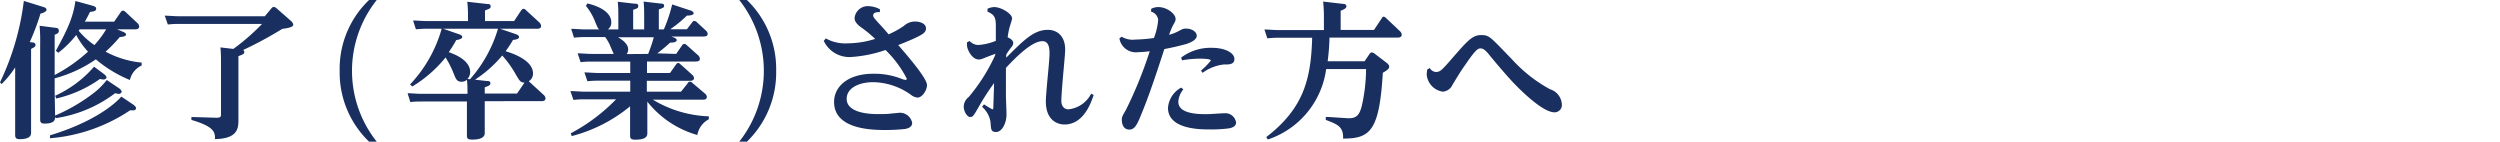 <svg id="レイヤー_1" data-name="レイヤー 1" xmlns="http://www.w3.org/2000/svg" viewBox="0 0 300 17"><defs><style>.cls-1{fill:#192f60;}</style></defs><title>alumni</title><path class="cls-1" d="M3.89,5.09c.17,0,.37.09.37.3s-.11.26-.53.48v6.89c0,.26,0,3.09,0,3.11,0,.28,0,.83-1.38.83-.53,0-.53-.3-.53-.55,0-.44,0-2.45,0-2.86V8.09a11.86,11.86,0,0,1-1.63,2L0,9.88A31.26,31.26,0,0,0,2.86.11L5.18.83c.3.09.4.18.4.35s-.31.37-.72.45A27.54,27.54,0,0,1,3.57,5.05ZM17,7.86A2.51,2.51,0,0,0,15.59,9.6,15.24,15.24,0,0,1,11.5,7.12,15.73,15.73,0,0,1,6.56,9.4v1.47c0,.48.05,2.56.05,3a21.39,21.39,0,0,0,4.74-2.79,8.63,8.63,0,0,0,1.46-1.48l1.49,1c.1.07.3.27.3.41s-.23.26-.32.26a2.42,2.42,0,0,1-.46-.09,15.62,15.62,0,0,1-7.14,3L6.61,14c0,.33,0,.83-1.27.83-.52,0-.52-.27-.52-.57,0-.09,0-2.4,0-2.84V5.2a18.83,18.83,0,0,0-.07-2.11l1.93.25c.14,0,.38.07.38.32S7,4,6.56,4.17V9a18.92,18.92,0,0,0,4-2.8,9.19,9.19,0,0,1-1.41-2A12.19,12.19,0,0,1,7,6.33L6.7,6.1C8,3.71,8.77,2.17,9.05.12l2,.55c.49.14.49.27.49.37,0,.29-.31.34-.74.39-.23.46-.35.71-.62,1.17h3.52l.78-1.13a.37.37,0,0,1,.28-.2.61.61,0,0,1,.32.18l1.41,1.32a.6.6,0,0,1,.21.41c0,.32-.33.34-.46.34H14.05l.72.3c.14.05.36.17.36.35s-.52.28-.76.27a15.52,15.52,0,0,1-1.7,1.76A11.32,11.32,0,0,0,17,7.51ZM16,12.56c.12.09.33.27.33.41a.29.29,0,0,1-.33.27l-.39,0A20.19,20.19,0,0,1,6,16.59L6,16.24c5.25-1.59,7.8-3.76,8.56-4.65ZM12.48,8.89c.12.09.3.26.3.41s-.25.24-.3.24A1.61,1.61,0,0,1,12,9.47a14.67,14.67,0,0,1-5.25,2.35l-.13-.33A13.65,13.65,0,0,0,11.29,8ZM9.56,3.52s-.11.16-.12.17a9.34,9.34,0,0,0,1.89,1.72,12,12,0,0,0,1.41-1.89Z"/><path class="cls-1" d="M32.57,1a.43.43,0,0,1,.3-.17.63.63,0,0,1,.32.17l1.7,1.49s.3.25.3.48-.46.4-1.31.49A46.08,46.08,0,0,1,29.18,6a.32.32,0,0,1,.14.25c0,.23-.21.3-.71.49v5.67c0,.34,0,1.79,0,2.09,0,1-.2,2.15-2.81,2.19,0-.78,0-1.47-2.83-2.3v-.35l3,.09c.53,0,.55-.14.55-.44v-6c0-.63,0-1.32-.07-2l1.55.18a26.19,26.19,0,0,0,3.45-3h-10a11.29,11.29,0,0,0-1.31.07l-.37-1.06c.51,0,1.06.07,1.79.07H31.78Z"/><path class="cls-1" d="M45.21,0a13.65,13.65,0,0,0,0,17h-.92a11.5,11.5,0,0,1-3.53-8.5A11.41,11.41,0,0,1,44.29,0Z"/><path class="cls-1" d="M58.17,14.17c0,.25,0,1.58,0,1.77s0,.81-1.47.81c-.53,0-.67-.1-.67-.47s0-1.74,0-2v-2.1H50.62c-.44,0-.83,0-1.38.07l-.33-1.06c.54,0,1.07.07,1.76.07H56.1c0-.46,0-1.24-.07-1.68a1,1,0,0,1-.64.23c-.55,0-.69-.33-.92-.92a12.68,12.68,0,0,0-1-2,15.21,15.21,0,0,1-4,3.49l-.26-.25A16,16,0,0,0,53,3.45h-1.7a10.82,10.82,0,0,0-1.39.07l-.34-1.06c.51,0,1.06.07,1.79.07h4.8V2.21c0-.5,0-1.33-.09-2l2.39.27c.16,0,.42,0,.42.28s-.17.28-.68.5V2.53h3.49l.85-1.28c.07-.08.16-.19.29-.19s.19.07.31.18l1.58,1.45a.67.67,0,0,1,.21.42c0,.34-.36.34-.46.34H60l1.79.61c.31.11.49.18.49.39s-.3.3-.72.34a13.51,13.51,0,0,1-.89,1.36c.57.16,3.29,1,3.29,2.65a1.06,1.06,0,0,1-.51.95,1.25,1.25,0,0,0,.1.09l1.7,1.56a.61.61,0,0,1,.21.4c0,.27-.23.34-.48.34H58.17ZM56.4,9.51a16,16,0,0,0,3.36-6.06H53.18L55,4.08c.37.13.47.21.47.37s-.26.29-.72.36a15.12,15.12,0,0,1-.9,1.45C56,7,56.42,8,56.42,8.62a1.23,1.23,0,0,1-.32.85Zm1.77,1.71h3.88l.89-1.31c-.5,0-.6-.21-1.15-1.16a12.55,12.55,0,0,0-1.52-2.09A14.68,14.68,0,0,1,57,9.56l1.39.16c.18,0,.46,0,.46.26s-.21.32-.68.5Z"/><path class="cls-1" d="M81.14,6.47l.69-1c.07-.11.14-.2.28-.2s.2.06.34.18l1.34,1.2a.65.65,0,0,1,.2.39c0,.27-.23.34-.48.34H77.64V8.76H80.4l.71-1c.08-.13.16-.2.28-.2s.14.06.32.2L83.09,9a.57.57,0,0,1,.19.37c0,.26-.25.33-.48.33H77.62V11h4.1l.8-1c0-.07.14-.2.26-.2a.5.5,0,0,1,.34.18l1.5,1.27a.51.51,0,0,1,.2.37c0,.29-.23.34-.48.34h-6a13.9,13.9,0,0,0,6.72,2v.35a2.65,2.65,0,0,0-1.38,1.89,11.73,11.73,0,0,1-6-4v1.94c0,.28,0,1.57,0,1.82s0,.8-1.41.8c-.48,0-.66-.08-.66-.5s0-1.79,0-2.09V12.76a18.18,18.18,0,0,1-7,3.57L68.49,16a22,22,0,0,0,5.44-4.08H70.19a10.61,10.61,0,0,0-1.38.07l-.36-1.06c.52,0,1.08.07,1.79.07h5.39V9.68H71.86a11.61,11.61,0,0,0-1.37.07l-.36-1.06c.51,0,1.08.07,1.79.07h3.71V7.39H71.05a10.61,10.61,0,0,0-1.38.07L69.32,6.4c.51,0,1.06.07,1.78.07h2.55c-.09-.18-.44-1-.51-1.17a5.4,5.4,0,0,0-.52-.85H70.26a11.67,11.67,0,0,0-1.38.07l-.34-1.06c.51,0,1.06.07,1.77.07h1.61c-.18-.12-.2-.21-.5-.91A6.86,6.86,0,0,0,70.31.71l.18-.3c2.45.6,2.86,1.66,2.86,2.21a1,1,0,0,1-.41.91H74.2V2.07c0-.62,0-1.24-.07-1.86l2,.23c.23,0,.46,0,.46.27s-.07.28-.61.46V3.53h1.32V2.05c0-.55,0-1.31-.07-1.86l2,.23c.27,0,.46.06.46.25s0,.25-.63.46v2.4h.6a17.88,17.88,0,0,0,1-3l2.17.72c.13,0,.41.18.41.36s-.48.28-.81.26a14.26,14.26,0,0,1-2,1.64h2l.6-.79c.12-.16.17-.21.3-.21a.5.5,0,0,1,.31.17l1.08,1a.59.59,0,0,1,.2.39c0,.31-.36.31-.5.31H80.54c.41.14.67.25.67.44s-.32.31-.79.29c-.6.56-1.31,1.11-1.54,1.29Zm-3.36,0a20.89,20.89,0,0,0,.68-2h-4.3c.23.14,1.22.69,1.22,1.45a.9.9,0,0,1-.18.57Z"/><path class="cls-1" d="M88.71,17a13.72,13.72,0,0,0,0-17h.92a11.5,11.5,0,0,1,3.51,8.5A11.53,11.53,0,0,1,89.63,17Z"/><path class="cls-1" d="M99.1,4.61a4.78,4.78,0,0,0,2.62.59,11.31,11.31,0,0,0,3.3-.53,14.18,14.18,0,0,0-1.73-1.42c-.62-.46-.74-.81-.74-1.09A1.59,1.59,0,0,1,104.24.74a3.14,3.14,0,0,1,1.35.37l0,.34c-.25,0-.81,0-.81.39,0,.21.09.32.92,1.22.47.51.76.85.93,1.06a10.68,10.68,0,0,0,1.82-1,2,2,0,0,1,1.35-.54c.49,0,1.32.19,1.32.83,0,.46-.4.7-1,1-.74.37-1.54.68-2.33,1,1.25,1.44,3.45,4,3.45,4.8,0,.62-.57,1.5-1.14,1.5a1.5,1.5,0,0,1-.81-.35,8,8,0,0,0-4.5-1.5c-1.67,0-3.19.67-3.19,2s1.7,1.83,3.73,1.83c.6,0,1.22,0,1.63-.07.11,0,.95-.09,1-.09a1.49,1.49,0,0,1,1.5,1.22c0,.59-.69.69-.87.73a21.83,21.83,0,0,1-2.29.12c-1.44,0-6.21,0-6.21-3.36,0-1.89,1.7-3.39,4.7-3.39a8.88,8.88,0,0,1,3.5.65,1.67,1.67,0,0,0,.37.09.16.16,0,0,0,.16-.14A13.1,13.1,0,0,0,106.26,6a15.57,15.57,0,0,1-4.12.84,3.39,3.39,0,0,1-3.29-1.94Z"/><path class="cls-1" d="M119.46,6.45l-.92.34c-.76.31-.85.35-1.08.35-.7,0-1.14-.83-1.21-1a1.68,1.68,0,0,1-.2-1.06l.3-.16a1.52,1.52,0,0,0,1,.48,6.69,6.69,0,0,0,2.15-.5c0-1,0-1.48,0-1.82,0-1-.19-1.33-1-1.68l0-.35a2,2,0,0,1,.81-.2c.82,0,2.14.78,2.14,1.36,0,.16-.25.87-.28,1a8.23,8.23,0,0,0-.25,1.27c.3.13.67.35.67.69a.85.85,0,0,1-.24.51,8.69,8.69,0,0,0-.6.87l0,.37c2.1-2.1,3.3-3.34,5-3.34,1,0,2.07.64,2.07,2.37,0,.44-.13,1.75-.25,3.11s-.21,2.63-.21,3.06.21,1,.85,1a3.46,3.46,0,0,0,2.73-1.88l.3.16c-.3.88-1.18,3.54-3.51,3.54-.62,0-2.23-.32-2.23-2.78,0-.44.11-1.75.23-3s.21-2.3.21-2.74,0-1.48-.85-1.48c-1.2,0-3,1.71-4.38,3.21,0,1.21,0,2.44,0,3.27,0,.34.07,1.93.07,2.3,0,1.1-.56,2.12-1.25,2.12s-.59-.44-.68-1.27a3.07,3.07,0,0,0-1-1.75l.23-.3a10.82,10.82,0,0,0,1,.6c.11,0,.12-.12.12-.25s.08-2.44.09-2.9a29.06,29.06,0,0,0-1.83,2.83c-.64,1.12-.71,1.24-1.05,1.24s-.76-.64-.76-1.24a1.46,1.46,0,0,1,.59-1.15,21.74,21.74,0,0,0,3.14-4.94Z"/><path class="cls-1" d="M138.14,1.06A1.81,1.81,0,0,1,139,.85c1.06,0,2.07.83,2.07,1.41,0,.2,0,.25-.32.8a9.71,9.71,0,0,0-.46,1.11,4.62,4.62,0,0,0,1.05-.39c.63-.33.65-.35,1-.35.65,0,1.27.37,1.27.86s-.74.83-1.29,1c-.95.26-1.68.42-2.6.6-1,3.09-1.87,5.67-2.74,7.77-.53,1.33-.83,1.89-1.46,1.89s-.9-.54-.9-1.18c0-.34.05-.42.51-1.22a50.59,50.59,0,0,0,2.84-7,13,13,0,0,1-1.39.11,2,2,0,0,1-2.25-1.65l.27-.21a2.51,2.51,0,0,0,1.61.35,18.26,18.26,0,0,0,2.26-.19,7.65,7.65,0,0,0,.51-2.16,1.14,1.14,0,0,0-.85-1ZM142,10.73a2.51,2.51,0,0,0-.6,1.48c0,1.49,2.44,1.49,3.46,1.49.34,0,1.77-.11,2.07-.11a1.3,1.3,0,0,1,1.4,1.11c0,.52-.59.66-.9.71a16.59,16.59,0,0,1-2.35.12c-1,0-4.92,0-4.92-2.58a3,3,0,0,1,1.59-2.44Zm-.26-3.82a5.83,5.83,0,0,1,3.71-1.17c1.62,0,2.68.64,2.68,1.33s-.65.67-1.29.67a5.31,5.31,0,0,0-2.53,1l-.19-.27a8.36,8.36,0,0,0,1.18-1.2c0-.23-1.07-.23-1.36-.23a12.4,12.4,0,0,0-2.1.2Z"/><path class="cls-1" d="M163.75,7.35l.55-.81c.09-.13.19-.25.32-.25a.76.76,0,0,1,.4.2l1.31,1c.36.27.37.41.37.52s0,.3-.76.72c-.42,7-1.52,7.9-4.77,7.9.06-1.39-.63-1.71-2.08-2.24l0-.36c.44,0,2.4.16,2.81.16,1,0,1.27-.56,1.52-1.5a20.53,20.53,0,0,0,.51-4.4h-4.79a10.37,10.37,0,0,1-7,8.45l-.19-.29c4.55-3.49,5.37-7.06,5.51-11.92h-4a11.67,11.67,0,0,0-1.38.07l-.35-1.06c.55,0,1.08.07,1.78.07h5.36V2.26a20.3,20.3,0,0,0-.09-2.07l2.33.27c.27,0,.46.09.46.3s-.24.35-.69.53v2.3h4l.92-1.38A.35.35,0,0,1,166,2a.49.49,0,0,1,.32.16L168,3.75a.62.62,0,0,1,.21.4c0,.34-.35.36-.46.36h-8.21a26.43,26.43,0,0,1-.22,2.84Z"/><path class="cls-1" d="M171.57,8.16a.93.93,0,0,0,.74.48c.53,0,.74-.25,2.12-1.84,1.64-1.87,2.26-2.59,3.29-2.59s1.07.19,3.72,2.91A17.4,17.4,0,0,0,186,10.71a2,2,0,0,1,1.42,1.77.88.88,0,0,1-.87,1c-1.55,0-4.49-3.08-5-3.61-1.28-1.39-2.55-2.93-2.88-3.34-.48-.6-.75-.72-1-.72s-.49,0-1.71,1.78c-.62.89-.64.9-1.67,2.6a1.38,1.38,0,0,1-1.16.81,2.27,2.27,0,0,1-1.93-2.1s.06-.49.06-.55Z"/></svg>